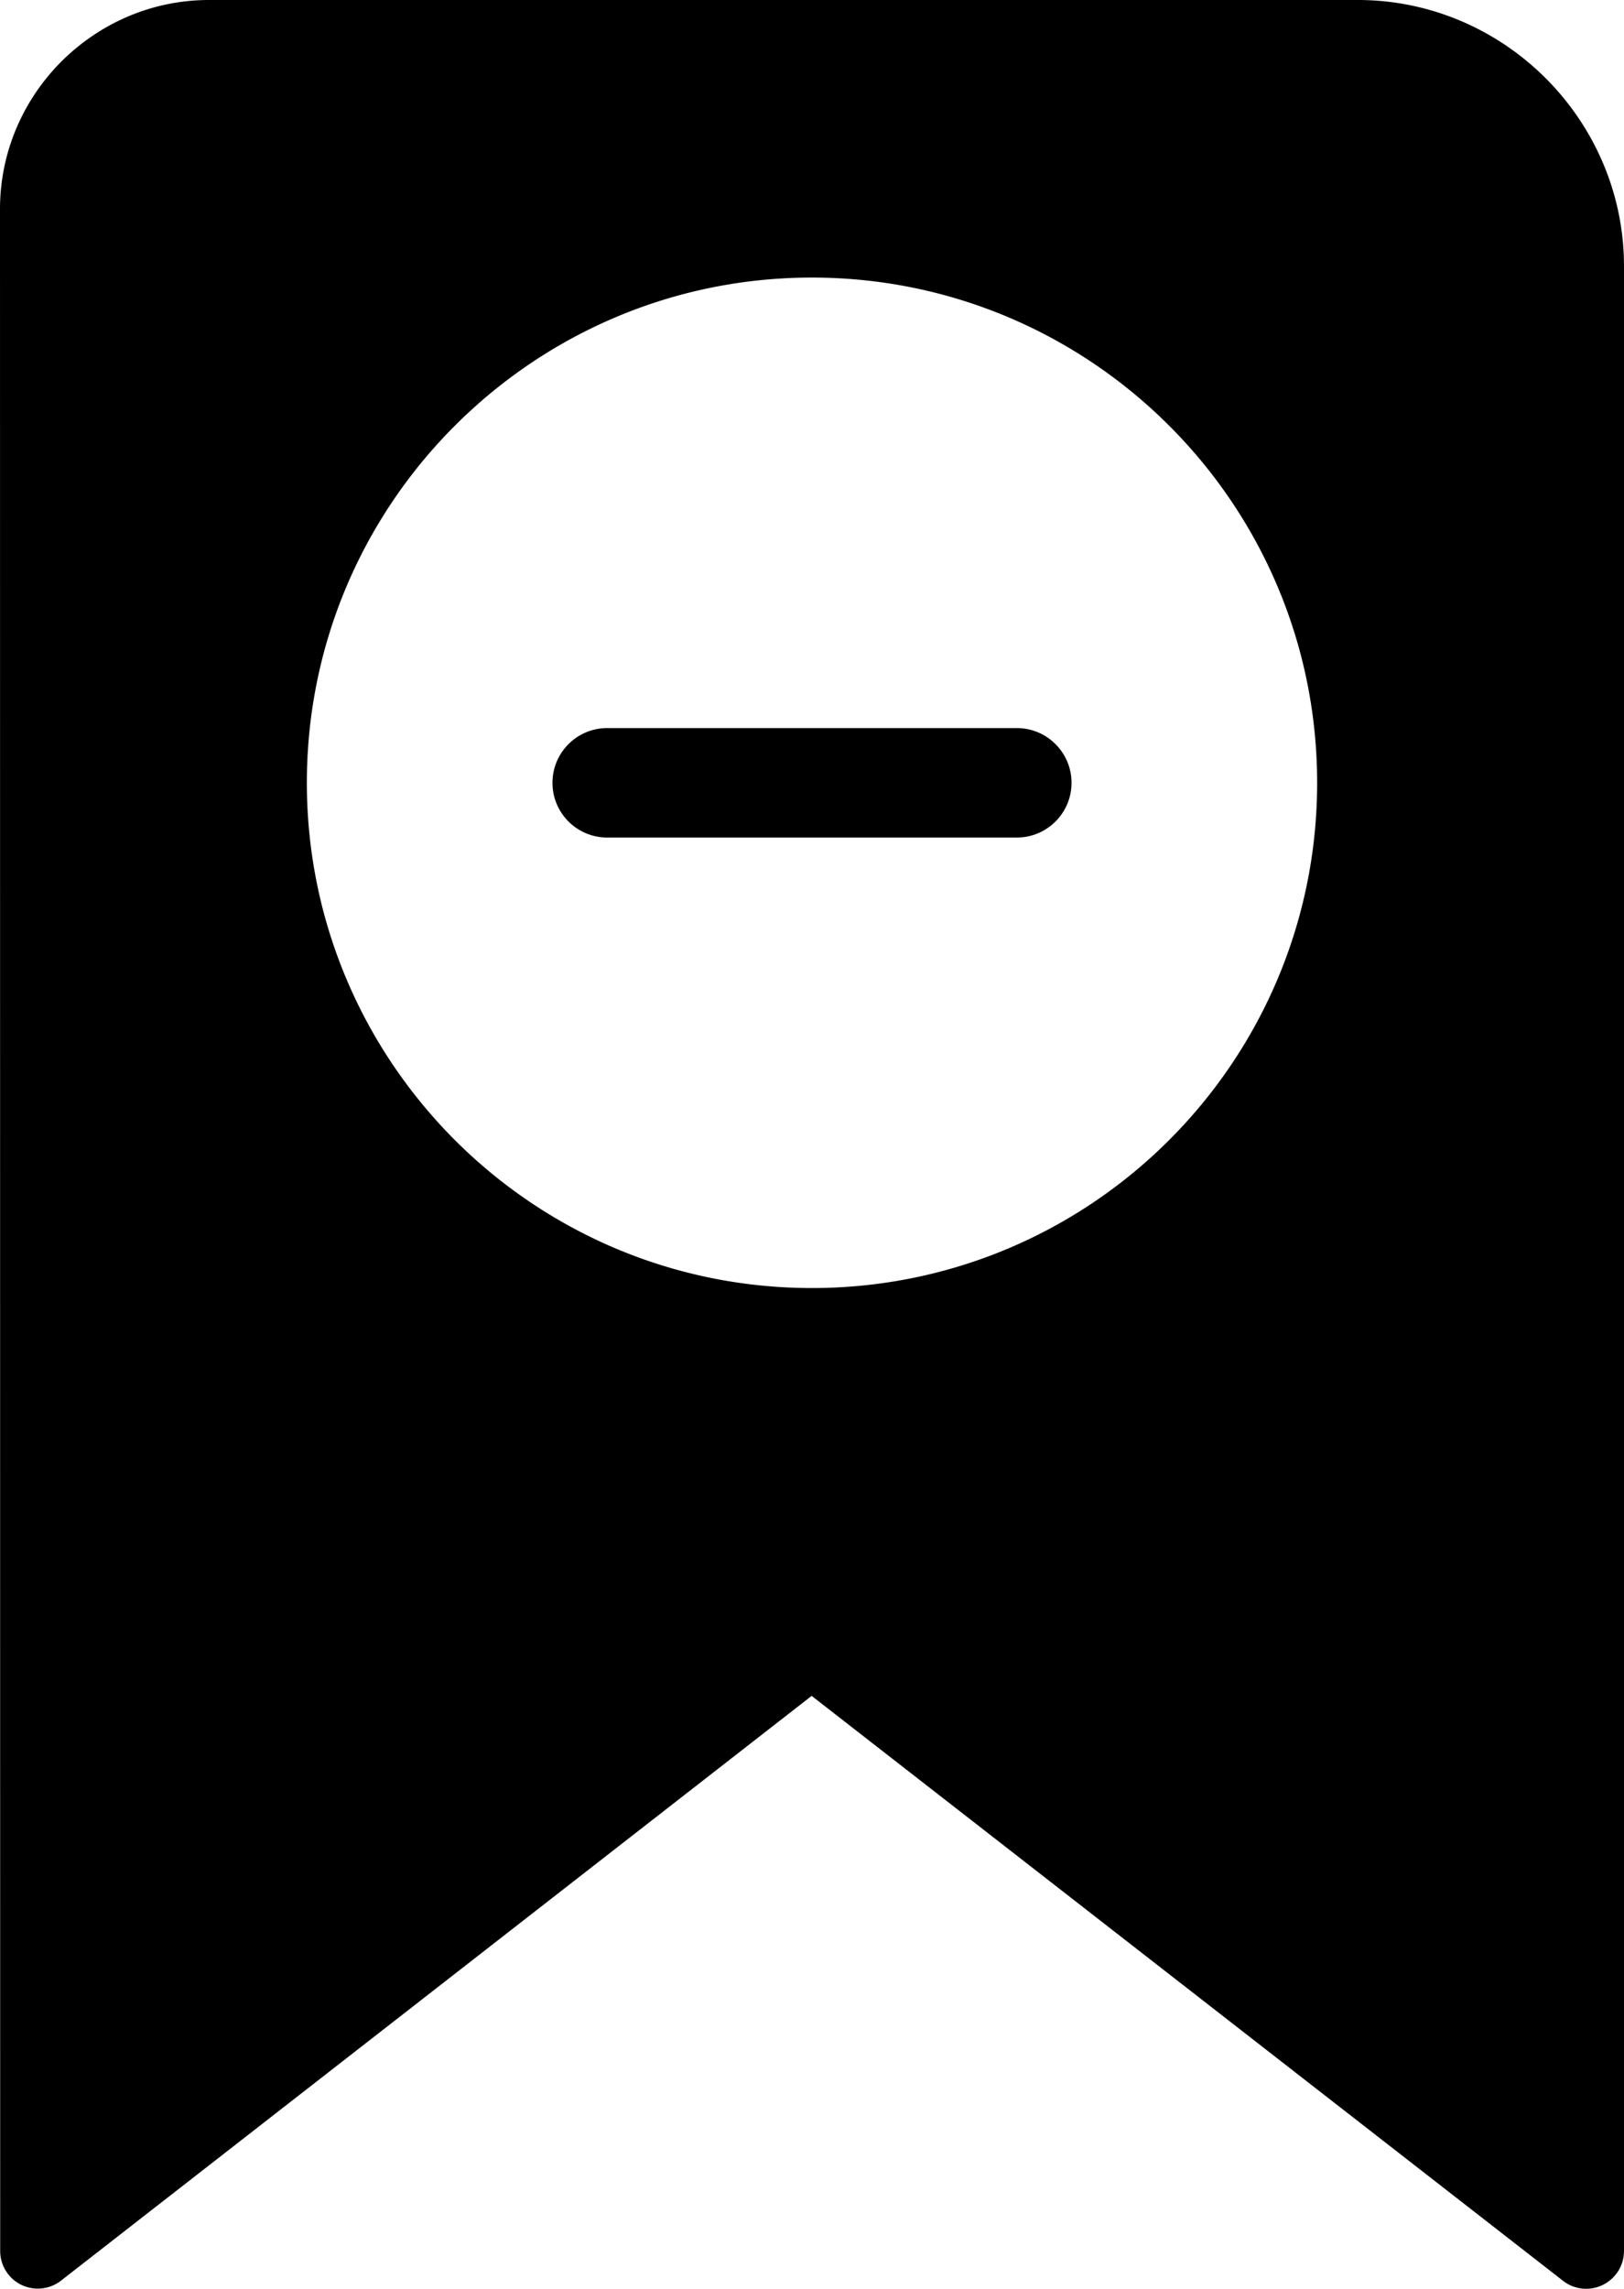 <svg xmlns="http://www.w3.org/2000/svg" shape-rendering="geometricPrecision" text-rendering="geometricPrecision" image-rendering="optimizeQuality" fill-rule="evenodd" clip-rule="evenodd" viewBox="0 0 363 511.49"><path d="M46.73 0H303.5c16.34 0 31.21 6.71 41.99 17.48C356.29 28.29 363 43.17 363 59.5v443.53c0 4.67-3.79 8.46-8.46 8.46-2.05 0-3.94-.74-5.41-1.97L181.42 378.99 13.64 509.67c-3.66 2.86-8.97 2.21-11.82-1.45a8.413 8.413 0 01-1.78-5.19L0 46.73c0-12.82 5.25-24.5 13.72-32.98C22.25 5.24 33.92 0 46.73 0zm88.99 187.17c-6.75 0-12.23-5.47-12.23-12.23 0-6.75 5.48-12.23 12.23-12.23h91.56c6.75 0 12.23 5.48 12.23 12.23 0 6.76-5.48 12.23-12.23 12.23h-91.56zM181.5 62.03c31.14 0 59.37 12.65 79.82 33.09 20.44 20.42 33.09 48.65 33.09 79.82 0 31.17-12.65 59.41-33.08 79.84-20.43 20.43-48.66 33.07-79.83 33.07-31.18 0-59.4-12.64-79.83-33.07-20.43-20.46-33.08-48.7-33.08-79.84 0-31.13 12.64-59.36 33.08-79.8 20.47-20.47 48.69-33.11 79.83-33.11z"/></svg>